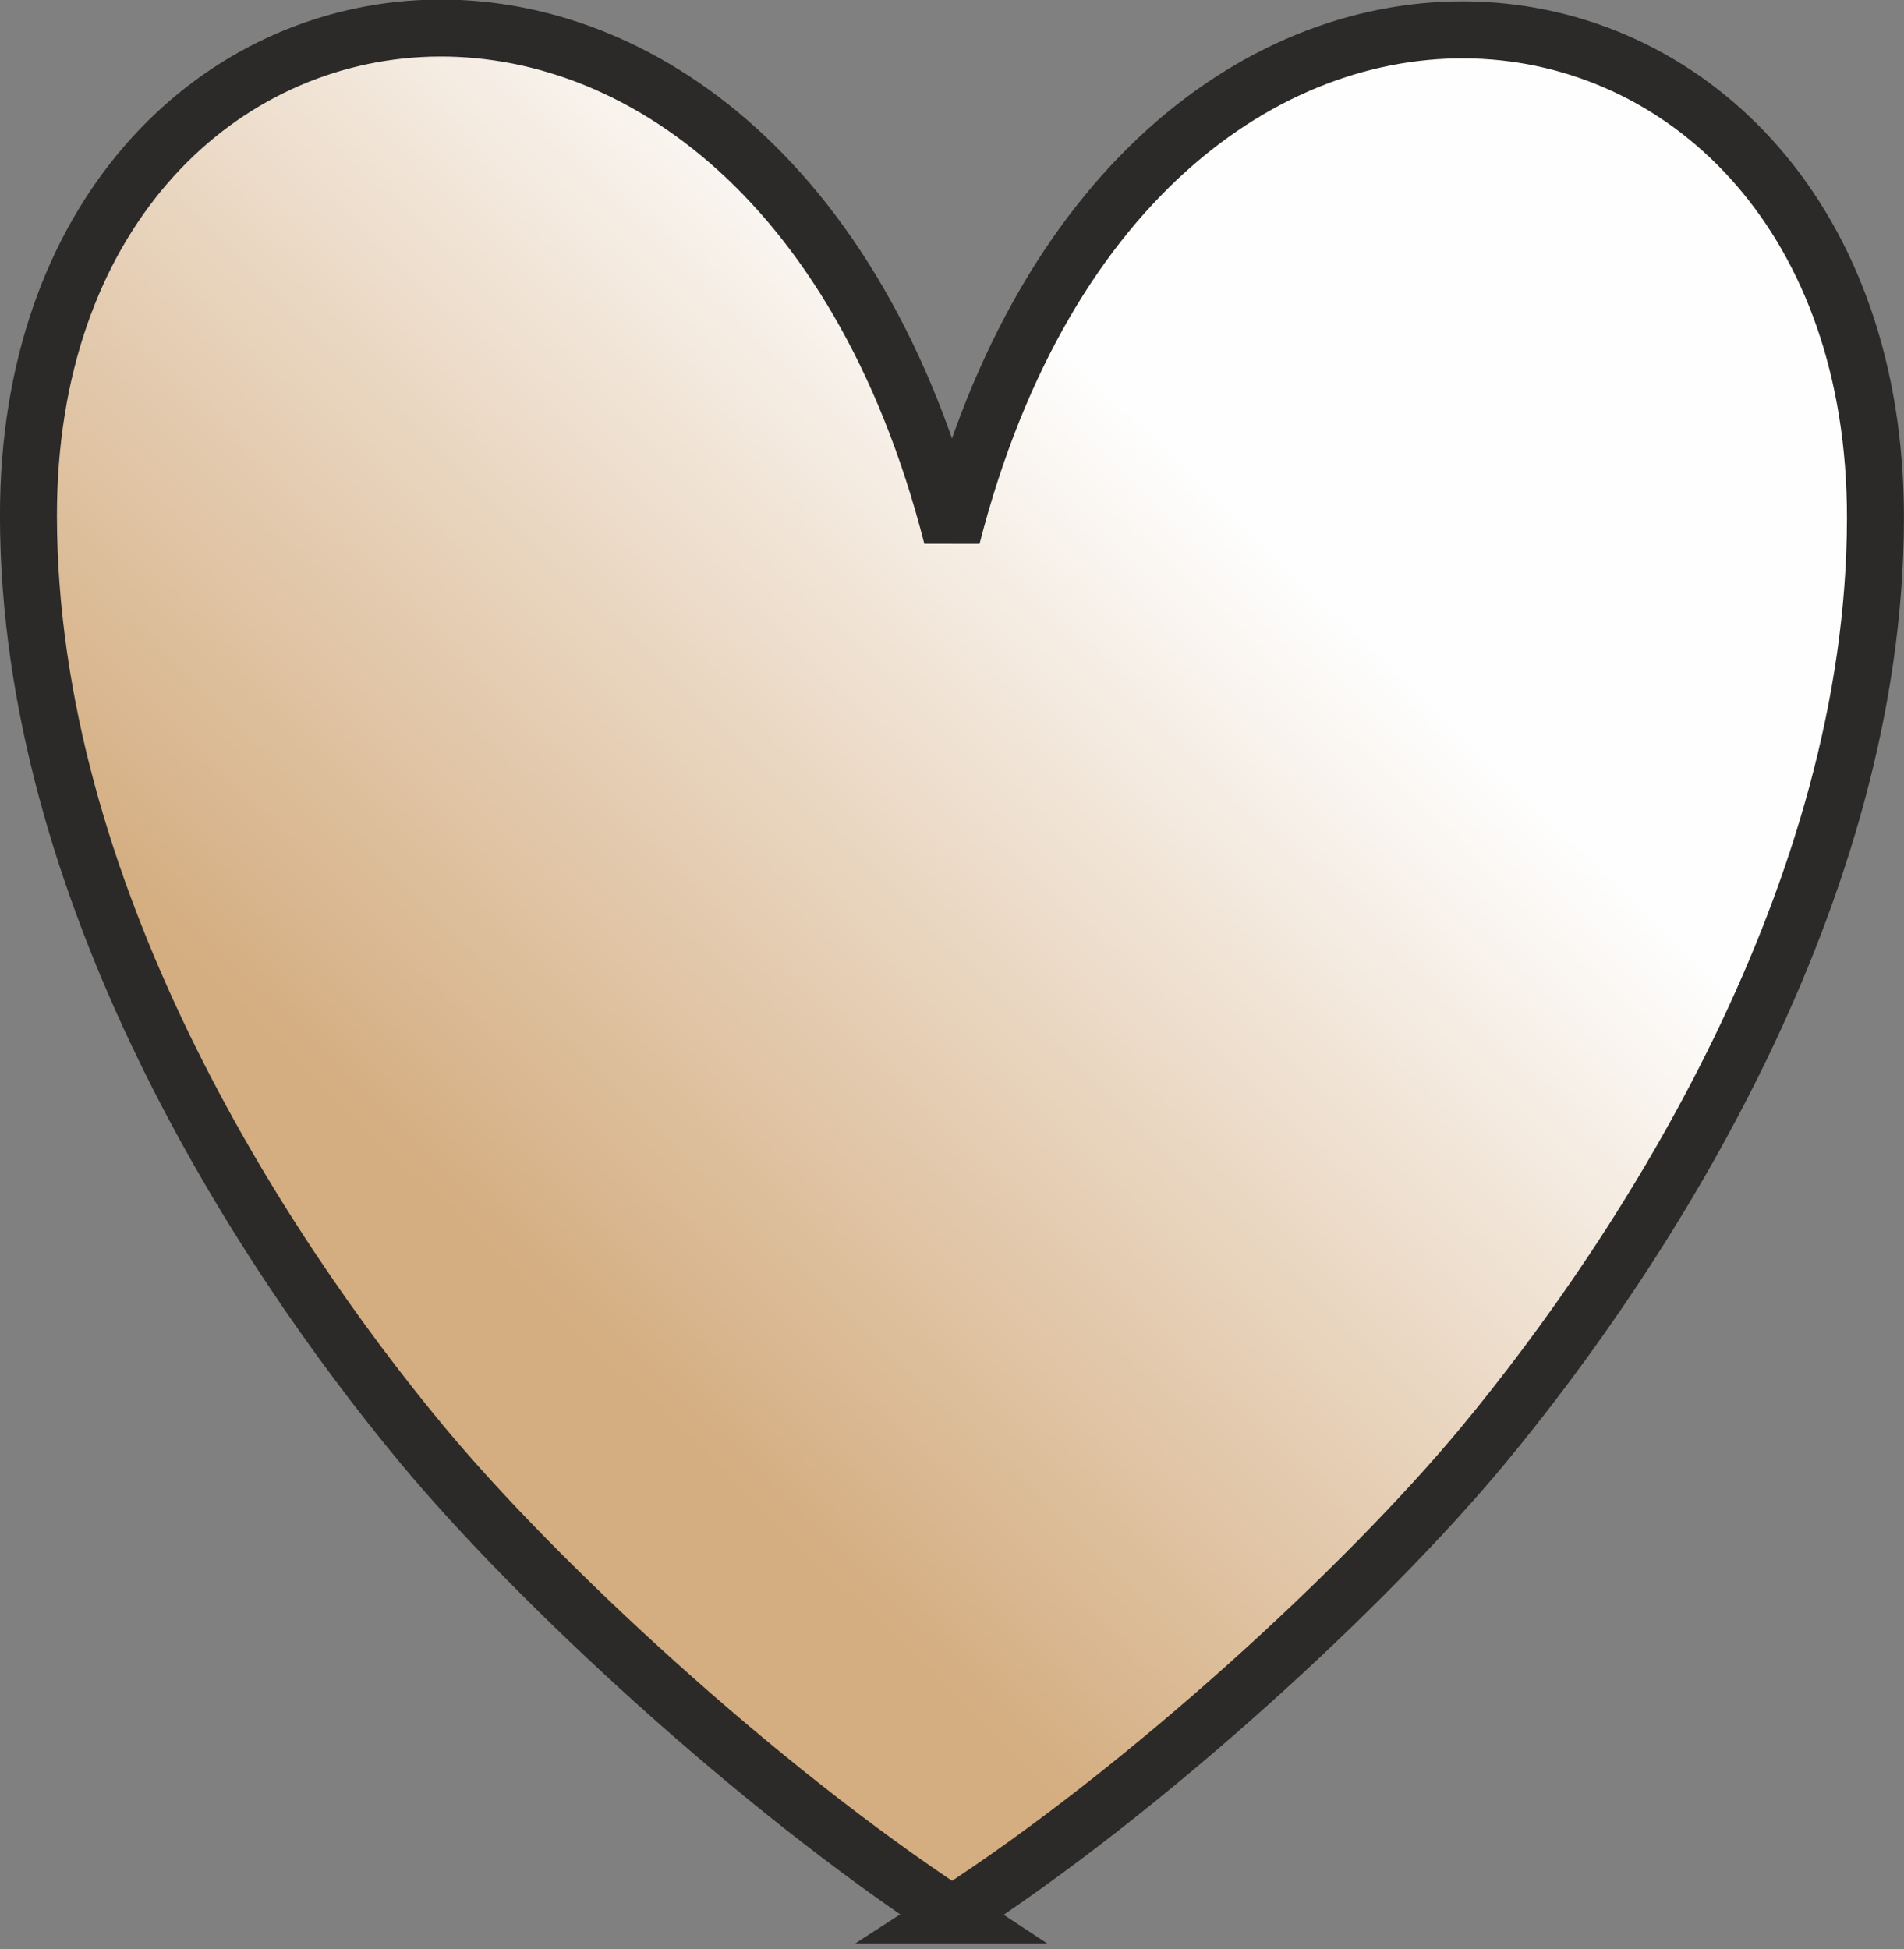 <?xml version="1.0" encoding="UTF-8"?>
<!DOCTYPE svg PUBLIC "-//W3C//DTD SVG 1.0//EN" "http://www.w3.org/TR/2001/REC-SVG-20010904/DTD/svg10.dtd">
<!-- Creator: CorelDRAW X7 -->
<svg xmlns="http://www.w3.org/2000/svg" xml:space="preserve" width="33.415mm" height="34.204mm" version="1.0" shape-rendering="geometricPrecision" text-rendering="geometricPrecision" image-rendering="optimizeQuality" fill-rule="evenodd" clip-rule="evenodd"
viewBox="0 0 17609 18025"
 xmlns:xlink="http://www.w3.org/1999/xlink">
 <rect x="0" y="0" width="17609" height="18025" fill="#808080" stroke="none"/>
 <defs>
   <linearGradient id="id0" gradientUnits="userSpaceOnUse" x1="5415.78" y1="12501.8" x2="12193.2" y2="5467.95">
    <stop offset="0" stop-opacity="1" stop-color="#D4AD80"/>
    <stop offset="0.51" stop-opacity="1" stop-color="#E9D5BF"/>
    <stop offset="1" stop-opacity="1" stop-color="#FEFEFE"/>
   </linearGradient>
 </defs>
 <g id="Vrstva_x0020_1">
  <path fill="url(#id0)" stroke="#2B2A29" stroke-width="526.981" d="M8804 17710c-1801,-1183 -3840,-3070 -4906,-4356 -1517,-1830 -3630,-5112 -3635,-8578 -7,-5539 6816,-6554 8541,188 1726,-6723 8549,-5707 8541,-169 -4,3467 -2117,6749 -3634,8579 -1066,1285 -3105,3173 -4907,4336z"/>
 </g>
</svg>
